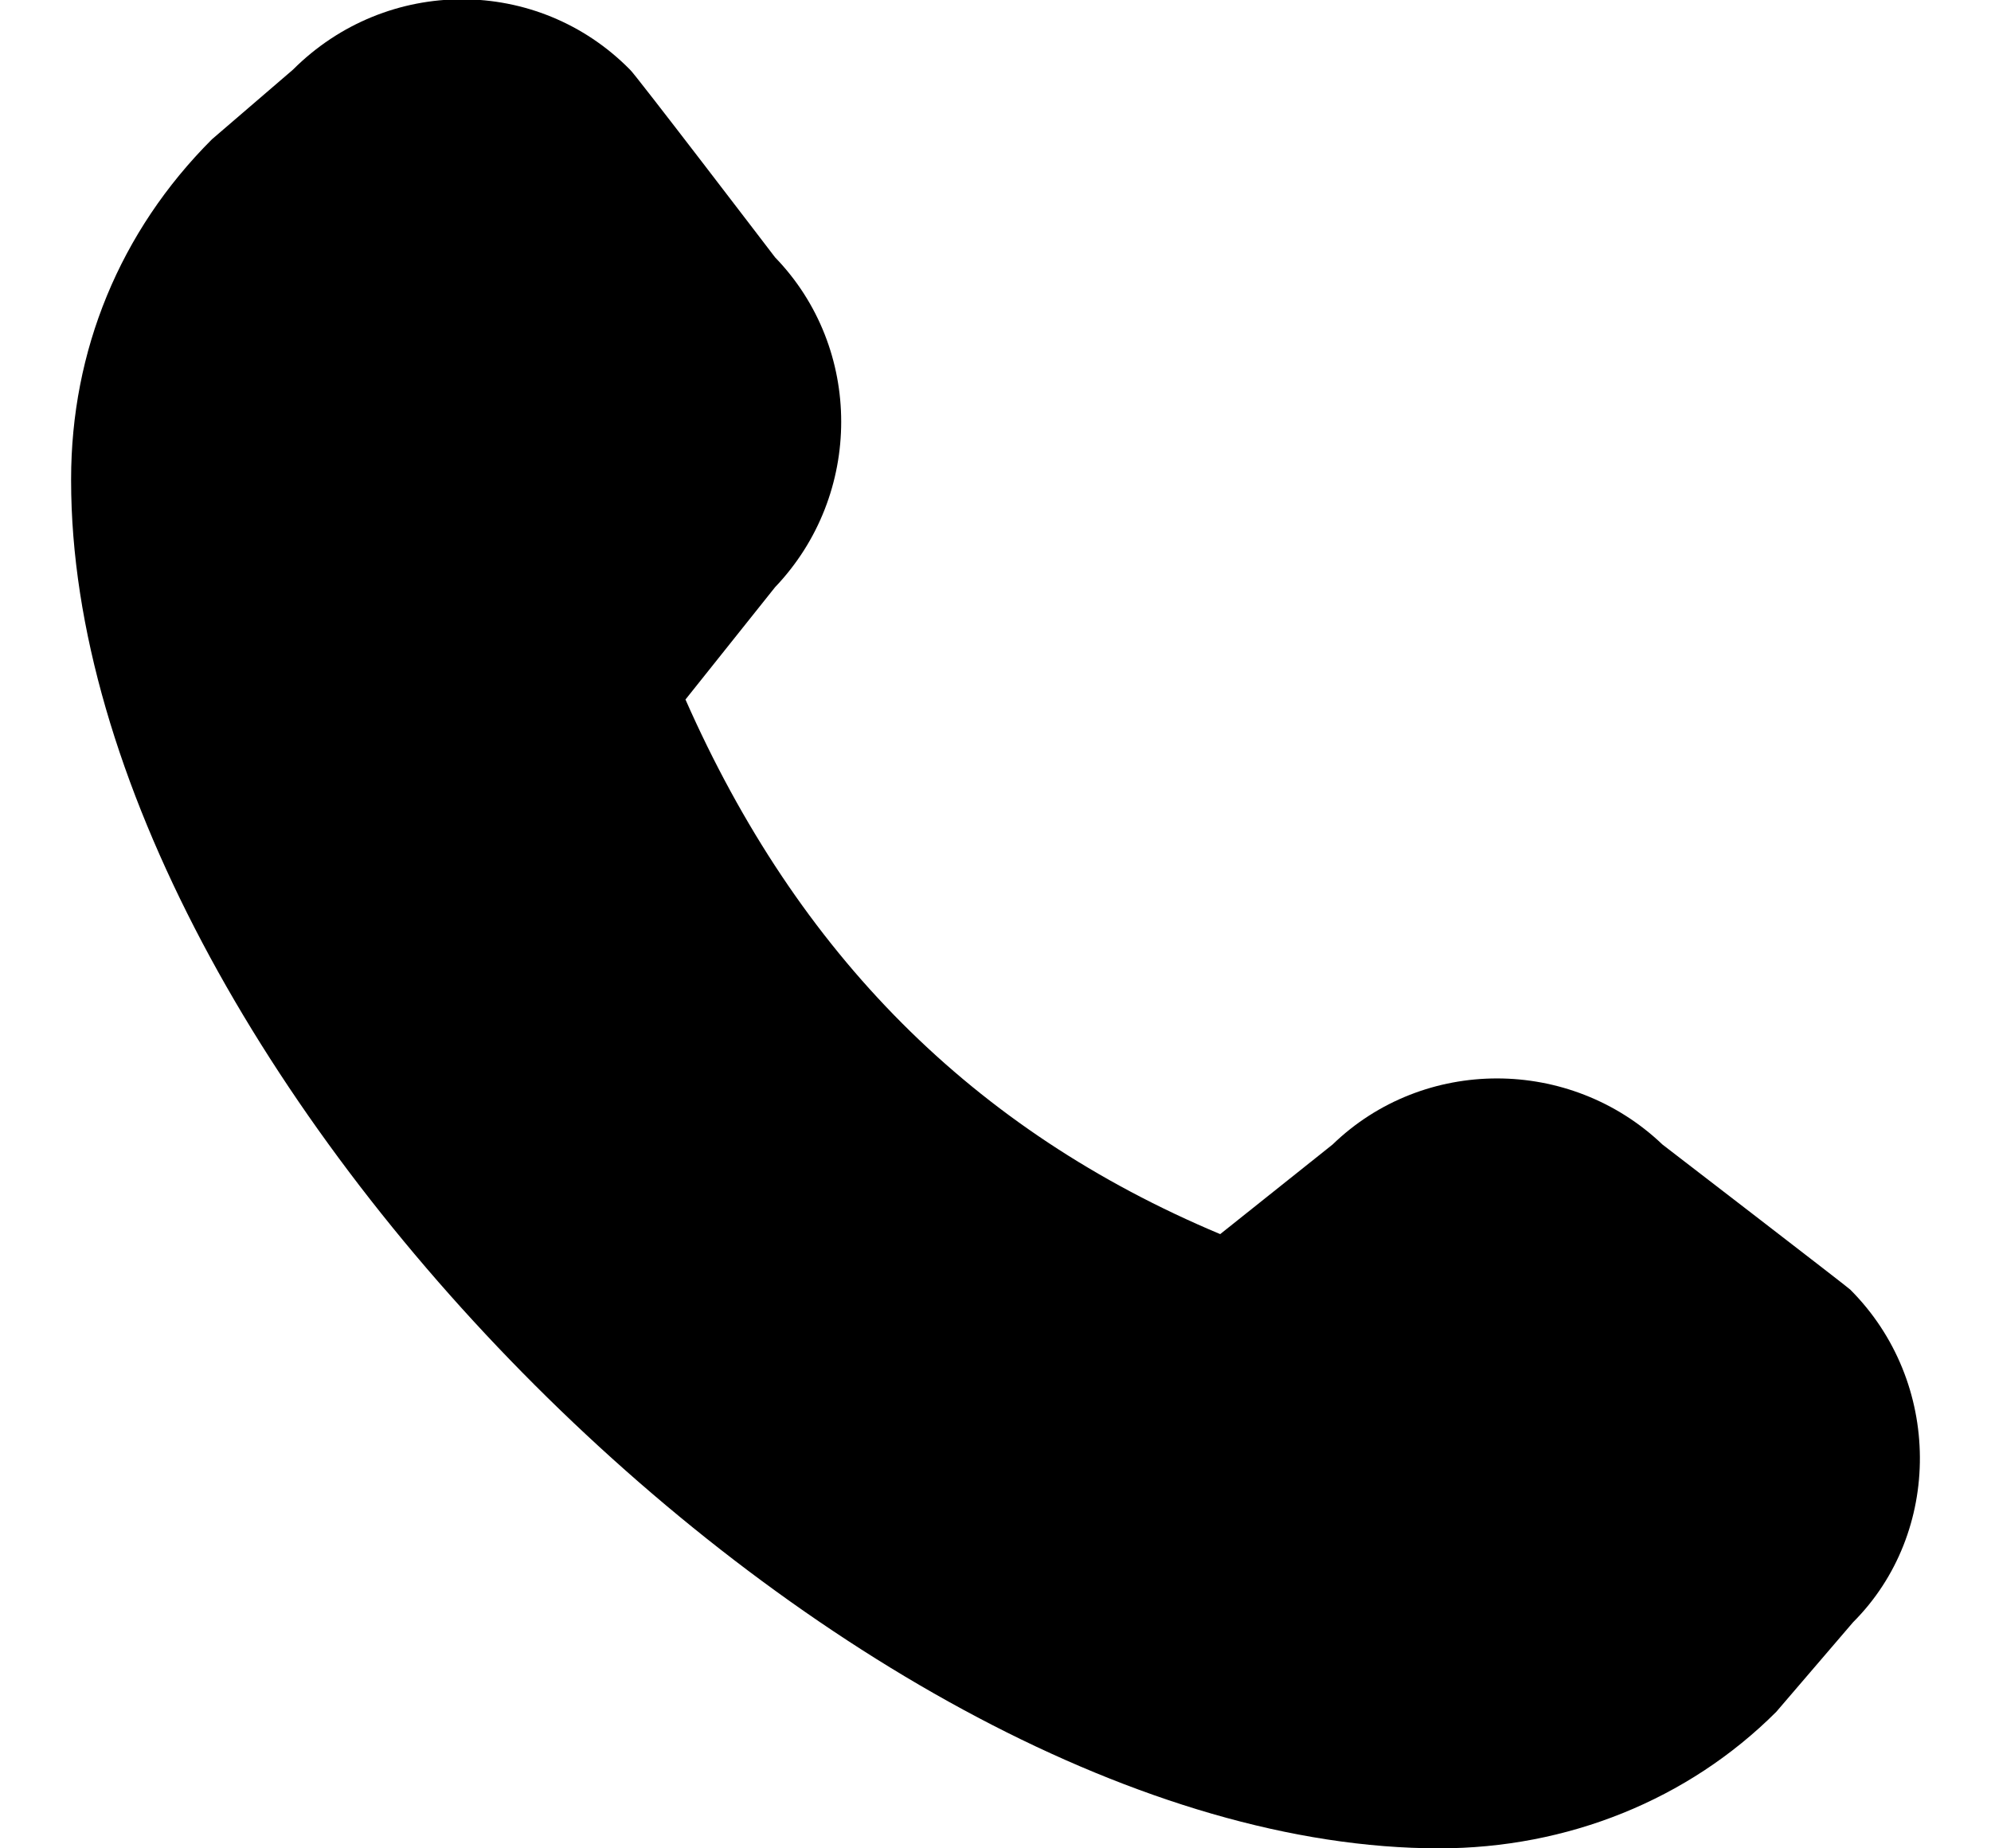<svg height="13" viewBox="0 0 14 13" width="14" xmlns="http://www.w3.org/2000/svg"><path d="m.5 3.38c0 4.14 5.49 9.62 9.62 9.62.9 0 1.75-.34 2.37-.96l.54-.63c.63-.63.63-1.69-.02-2.34-.02-.02-1.32-1.02-1.32-1.02-.65-.62-1.68-.62-2.32 0l-.79.63c-1.74-.73-2.97-1.97-3.76-3.76l.63-.79c.62-.65.62-1.68 0-2.32 0 0-1-1.31-1.02-1.32-.65-.66-1.71-.66-2.37 0l-.57.49c-.65.65-.99 1.49-.99 2.39z"/></svg>